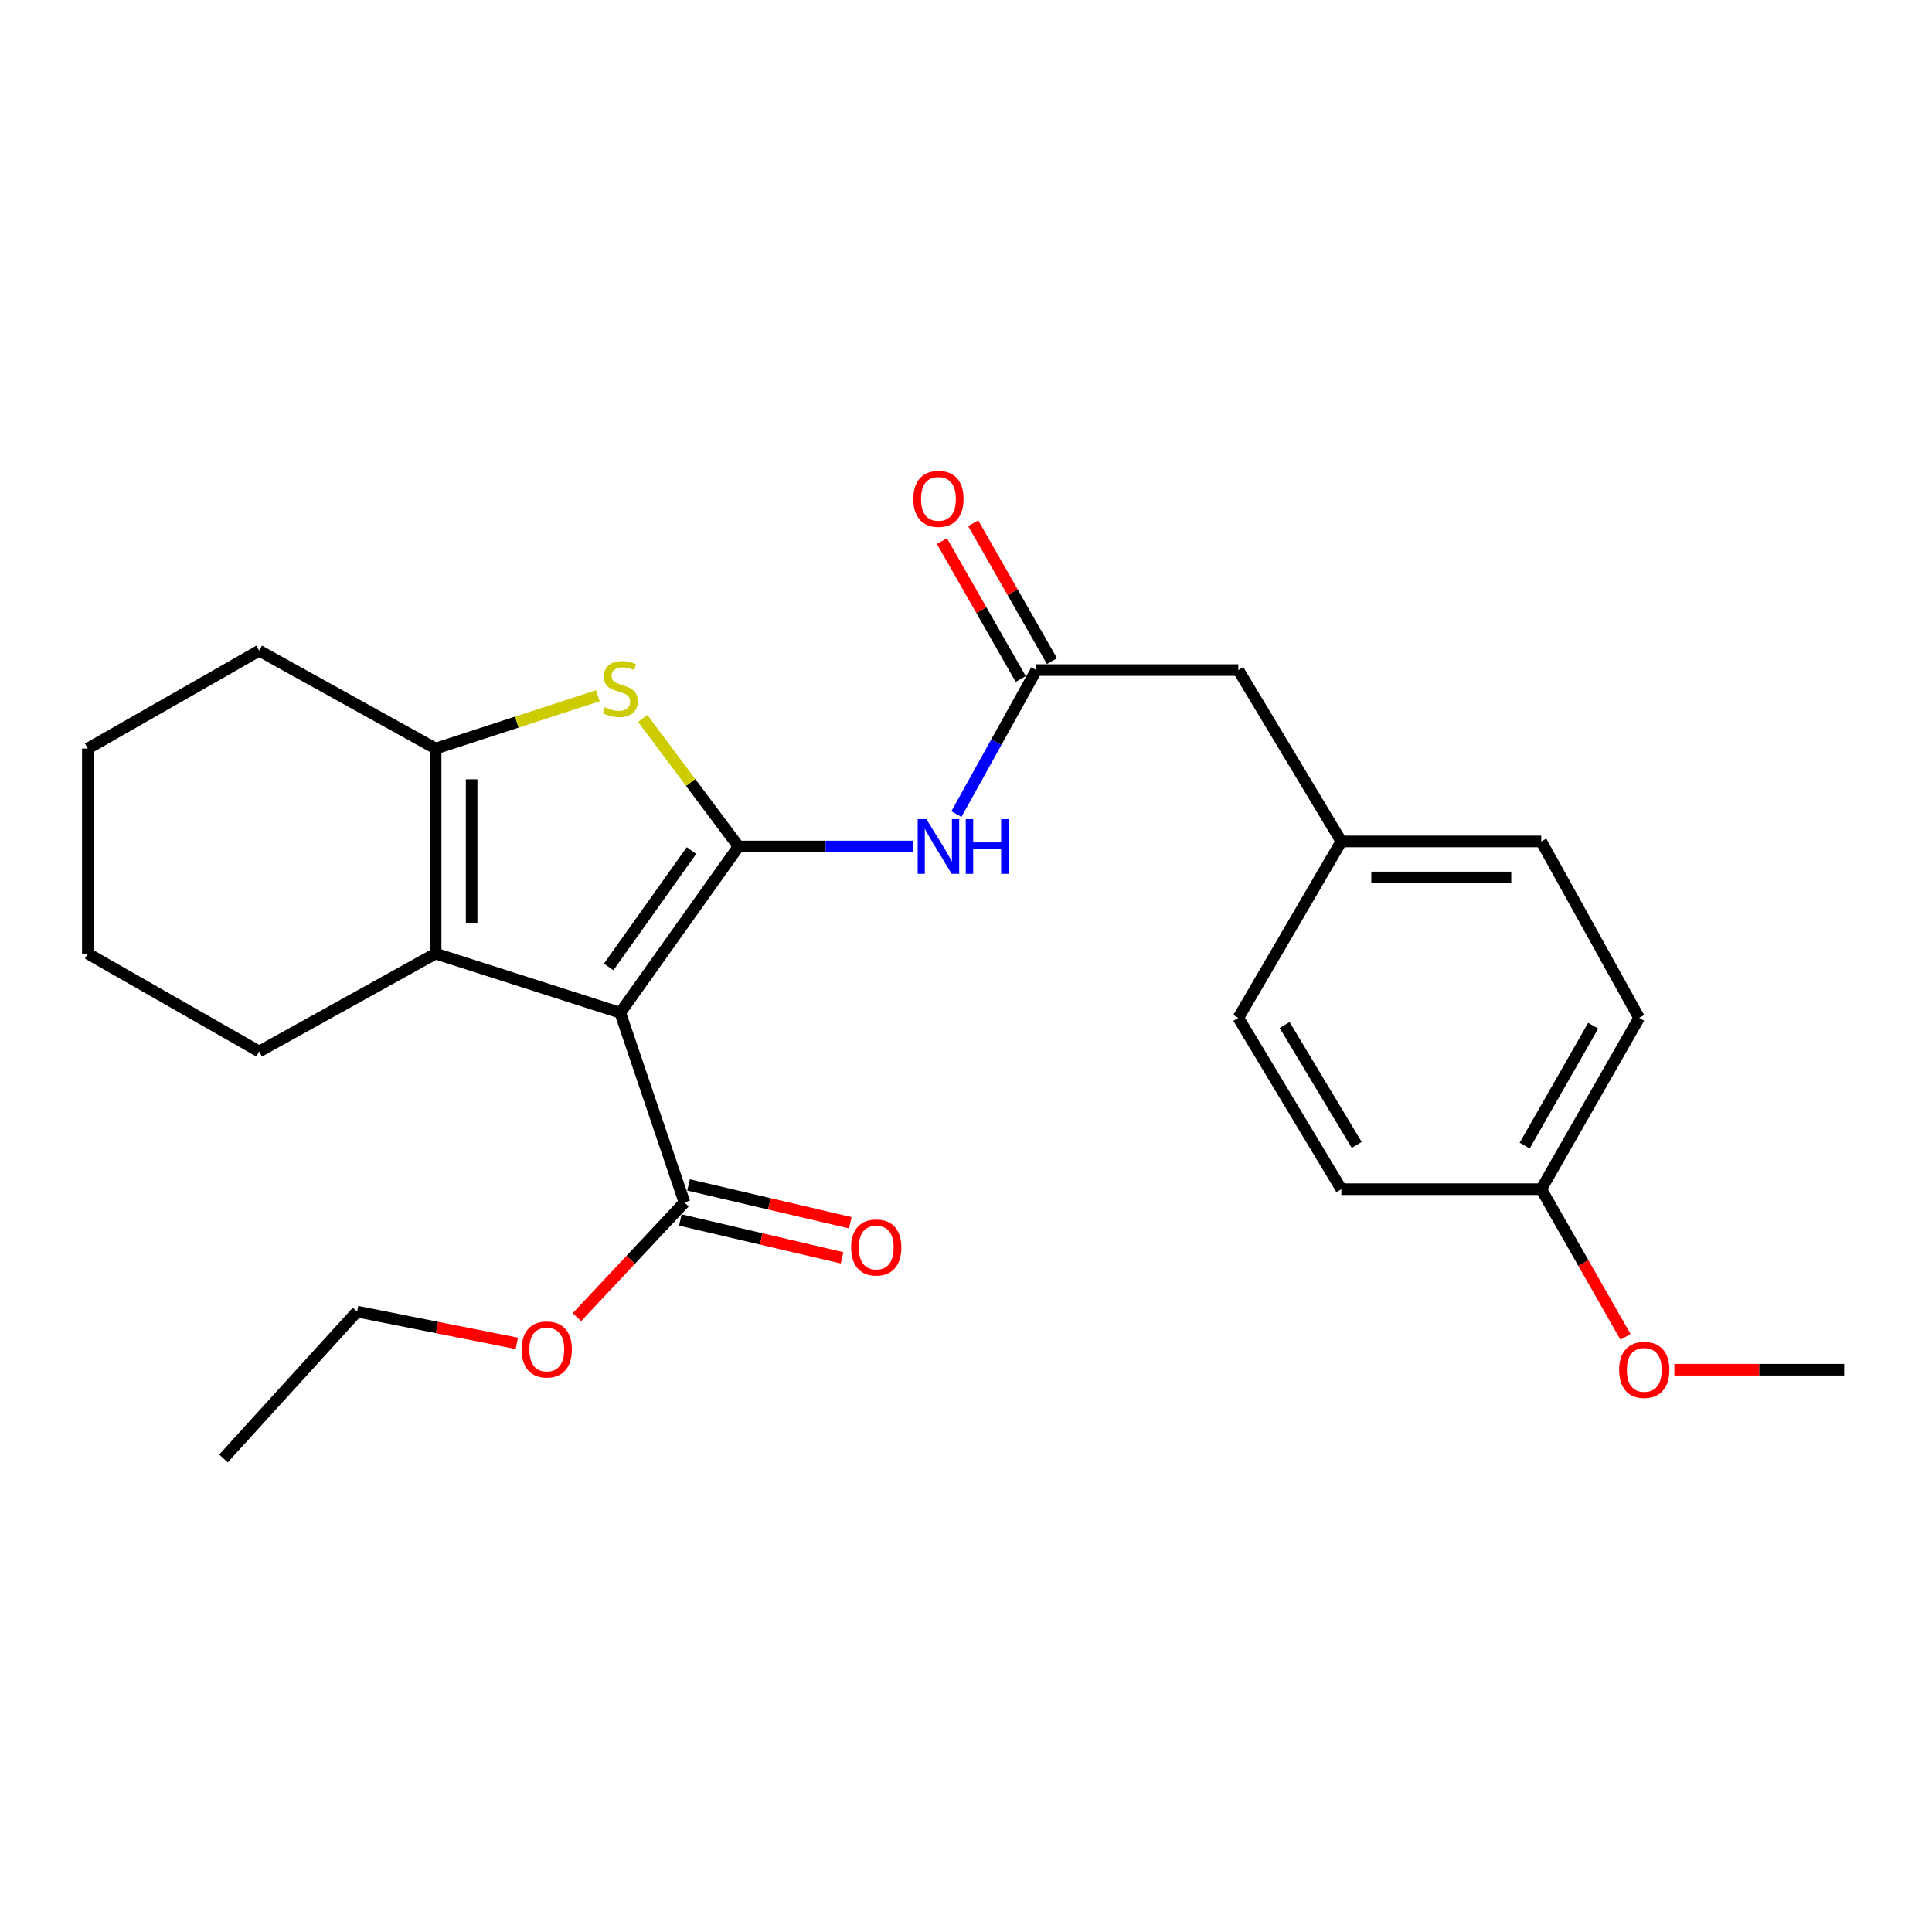 <?xml version='1.0' encoding='iso-8859-1'?>
<svg version='1.1' baseProfile='full'
              xmlns='http://www.w3.org/2000/svg'
                      xmlns:rdkit='http://www.rdkit.org/xml'
                      xmlns:xlink='http://www.w3.org/1999/xlink'
                  xml:space='preserve'
width='1000px' height='1000px' viewBox='0 0 1000 1000'>
<!-- END OF HEADER -->
<rect style='opacity:1.0;fill:#FFFFFF;stroke:none' width='1000' height='1000' x='0' y='0'> </rect>
<path class='bond-0' d='M 382.275,438.143 L 321.041,524.191' style='fill:none;fill-rule:evenodd;stroke:#000000;stroke-width:6px;stroke-linecap:butt;stroke-linejoin:miter;stroke-opacity:1' />
<path class='bond-0' d='M 357.907,440.246 L 315.044,500.48' style='fill:none;fill-rule:evenodd;stroke:#000000;stroke-width:6px;stroke-linecap:butt;stroke-linejoin:miter;stroke-opacity:1' />
<path class='bond-1' d='M 382.275,438.143 L 357.475,405.009' style='fill:none;fill-rule:evenodd;stroke:#000000;stroke-width:6px;stroke-linecap:butt;stroke-linejoin:miter;stroke-opacity:1' />
<path class='bond-1' d='M 357.475,405.009 L 332.676,371.875' style='fill:none;fill-rule:evenodd;stroke:#CCCC00;stroke-width:6px;stroke-linecap:butt;stroke-linejoin:miter;stroke-opacity:1' />
<path class='bond-4' d='M 382.275,438.143 L 427.341,438.143' style='fill:none;fill-rule:evenodd;stroke:#000000;stroke-width:6px;stroke-linecap:butt;stroke-linejoin:miter;stroke-opacity:1' />
<path class='bond-4' d='M 427.341,438.143 L 472.408,438.143' style='fill:none;fill-rule:evenodd;stroke:#0000FF;stroke-width:6px;stroke-linecap:butt;stroke-linejoin:miter;stroke-opacity:1' />
<path class='bond-2' d='M 321.041,524.191 L 225.48,493.579' style='fill:none;fill-rule:evenodd;stroke:#000000;stroke-width:6px;stroke-linecap:butt;stroke-linejoin:miter;stroke-opacity:1' />
<path class='bond-5' d='M 321.041,524.191 L 354.272,622.392' style='fill:none;fill-rule:evenodd;stroke:#000000;stroke-width:6px;stroke-linecap:butt;stroke-linejoin:miter;stroke-opacity:1' />
<path class='bond-3' d='M 309.449,360.106 L 267.464,373.782' style='fill:none;fill-rule:evenodd;stroke:#CCCC00;stroke-width:6px;stroke-linecap:butt;stroke-linejoin:miter;stroke-opacity:1' />
<path class='bond-3' d='M 267.464,373.782 L 225.48,387.459' style='fill:none;fill-rule:evenodd;stroke:#000000;stroke-width:6px;stroke-linecap:butt;stroke-linejoin:miter;stroke-opacity:1' />
<path class='bond-13' d='M 225.48,493.579 L 134.152,544.253' style='fill:none;fill-rule:evenodd;stroke:#000000;stroke-width:6px;stroke-linecap:butt;stroke-linejoin:miter;stroke-opacity:1' />
<path class='bond-25' d='M 225.48,493.579 L 225.48,387.459' style='fill:none;fill-rule:evenodd;stroke:#000000;stroke-width:6px;stroke-linecap:butt;stroke-linejoin:miter;stroke-opacity:1' />
<path class='bond-25' d='M 244.114,477.661 L 244.114,403.377' style='fill:none;fill-rule:evenodd;stroke:#000000;stroke-width:6px;stroke-linecap:butt;stroke-linejoin:miter;stroke-opacity:1' />
<path class='bond-14' d='M 225.48,387.459 L 134.152,336.795' style='fill:none;fill-rule:evenodd;stroke:#000000;stroke-width:6px;stroke-linecap:butt;stroke-linejoin:miter;stroke-opacity:1' />
<path class='bond-6' d='M 495.041,421.372 L 515.725,384.099' style='fill:none;fill-rule:evenodd;stroke:#0000FF;stroke-width:6px;stroke-linecap:butt;stroke-linejoin:miter;stroke-opacity:1' />
<path class='bond-6' d='M 515.725,384.099 L 536.409,346.826' style='fill:none;fill-rule:evenodd;stroke:#000000;stroke-width:6px;stroke-linecap:butt;stroke-linejoin:miter;stroke-opacity:1' />
<path class='bond-7' d='M 352.15,631.464 L 394.009,641.255' style='fill:none;fill-rule:evenodd;stroke:#000000;stroke-width:6px;stroke-linecap:butt;stroke-linejoin:miter;stroke-opacity:1' />
<path class='bond-7' d='M 394.009,641.255 L 435.868,651.047' style='fill:none;fill-rule:evenodd;stroke:#FF0000;stroke-width:6px;stroke-linecap:butt;stroke-linejoin:miter;stroke-opacity:1' />
<path class='bond-7' d='M 356.394,613.32 L 398.253,623.111' style='fill:none;fill-rule:evenodd;stroke:#000000;stroke-width:6px;stroke-linecap:butt;stroke-linejoin:miter;stroke-opacity:1' />
<path class='bond-7' d='M 398.253,623.111 L 440.113,632.903' style='fill:none;fill-rule:evenodd;stroke:#FF0000;stroke-width:6px;stroke-linecap:butt;stroke-linejoin:miter;stroke-opacity:1' />
<path class='bond-10' d='M 354.272,622.392 L 326.442,652.077' style='fill:none;fill-rule:evenodd;stroke:#000000;stroke-width:6px;stroke-linecap:butt;stroke-linejoin:miter;stroke-opacity:1' />
<path class='bond-10' d='M 326.442,652.077 L 298.612,681.763' style='fill:none;fill-rule:evenodd;stroke:#FF0000;stroke-width:6px;stroke-linecap:butt;stroke-linejoin:miter;stroke-opacity:1' />
<path class='bond-8' d='M 544.499,342.204 L 524.107,306.512' style='fill:none;fill-rule:evenodd;stroke:#000000;stroke-width:6px;stroke-linecap:butt;stroke-linejoin:miter;stroke-opacity:1' />
<path class='bond-8' d='M 524.107,306.512 L 503.716,270.82' style='fill:none;fill-rule:evenodd;stroke:#FF0000;stroke-width:6px;stroke-linecap:butt;stroke-linejoin:miter;stroke-opacity:1' />
<path class='bond-8' d='M 528.319,351.448 L 507.928,315.756' style='fill:none;fill-rule:evenodd;stroke:#000000;stroke-width:6px;stroke-linecap:butt;stroke-linejoin:miter;stroke-opacity:1' />
<path class='bond-8' d='M 507.928,315.756 L 487.536,280.064' style='fill:none;fill-rule:evenodd;stroke:#FF0000;stroke-width:6px;stroke-linecap:butt;stroke-linejoin:miter;stroke-opacity:1' />
<path class='bond-9' d='M 536.409,346.826 L 640.956,346.826' style='fill:none;fill-rule:evenodd;stroke:#000000;stroke-width:6px;stroke-linecap:butt;stroke-linejoin:miter;stroke-opacity:1' />
<path class='bond-11' d='M 640.956,346.826 L 694.27,435.534' style='fill:none;fill-rule:evenodd;stroke:#000000;stroke-width:6px;stroke-linecap:butt;stroke-linejoin:miter;stroke-opacity:1' />
<path class='bond-20' d='M 267.504,695.325 L 226.165,687.105' style='fill:none;fill-rule:evenodd;stroke:#FF0000;stroke-width:6px;stroke-linecap:butt;stroke-linejoin:miter;stroke-opacity:1' />
<path class='bond-20' d='M 226.165,687.105 L 184.827,678.884' style='fill:none;fill-rule:evenodd;stroke:#000000;stroke-width:6px;stroke-linecap:butt;stroke-linejoin:miter;stroke-opacity:1' />
<path class='bond-15' d='M 694.27,435.534 L 640.956,526.841' style='fill:none;fill-rule:evenodd;stroke:#000000;stroke-width:6px;stroke-linecap:butt;stroke-linejoin:miter;stroke-opacity:1' />
<path class='bond-16' d='M 694.27,435.534 L 797.74,435.534' style='fill:none;fill-rule:evenodd;stroke:#000000;stroke-width:6px;stroke-linecap:butt;stroke-linejoin:miter;stroke-opacity:1' />
<path class='bond-16' d='M 709.79,454.168 L 782.22,454.168' style='fill:none;fill-rule:evenodd;stroke:#000000;stroke-width:6px;stroke-linecap:butt;stroke-linejoin:miter;stroke-opacity:1' />
<path class='bond-12' d='M 797.74,615.518 L 848.404,526.841' style='fill:none;fill-rule:evenodd;stroke:#000000;stroke-width:6px;stroke-linecap:butt;stroke-linejoin:miter;stroke-opacity:1' />
<path class='bond-12' d='M 789.16,592.973 L 824.625,530.899' style='fill:none;fill-rule:evenodd;stroke:#000000;stroke-width:6px;stroke-linecap:butt;stroke-linejoin:miter;stroke-opacity:1' />
<path class='bond-19' d='M 797.74,615.518 L 819.549,653.738' style='fill:none;fill-rule:evenodd;stroke:#000000;stroke-width:6px;stroke-linecap:butt;stroke-linejoin:miter;stroke-opacity:1' />
<path class='bond-19' d='M 819.549,653.738 L 841.358,691.958' style='fill:none;fill-rule:evenodd;stroke:#FF0000;stroke-width:6px;stroke-linecap:butt;stroke-linejoin:miter;stroke-opacity:1' />
<path class='bond-27' d='M 797.74,615.518 L 694.27,615.518' style='fill:none;fill-rule:evenodd;stroke:#000000;stroke-width:6px;stroke-linecap:butt;stroke-linejoin:miter;stroke-opacity:1' />
<path class='bond-22' d='M 134.152,544.253 L 45.455,493.579' style='fill:none;fill-rule:evenodd;stroke:#000000;stroke-width:6px;stroke-linecap:butt;stroke-linejoin:miter;stroke-opacity:1' />
<path class='bond-23' d='M 134.152,336.795 L 45.455,387.459' style='fill:none;fill-rule:evenodd;stroke:#000000;stroke-width:6px;stroke-linecap:butt;stroke-linejoin:miter;stroke-opacity:1' />
<path class='bond-18' d='M 640.956,526.841 L 694.27,615.518' style='fill:none;fill-rule:evenodd;stroke:#000000;stroke-width:6px;stroke-linecap:butt;stroke-linejoin:miter;stroke-opacity:1' />
<path class='bond-18' d='M 664.923,530.541 L 702.243,592.615' style='fill:none;fill-rule:evenodd;stroke:#000000;stroke-width:6px;stroke-linecap:butt;stroke-linejoin:miter;stroke-opacity:1' />
<path class='bond-17' d='M 797.74,435.534 L 848.404,526.841' style='fill:none;fill-rule:evenodd;stroke:#000000;stroke-width:6px;stroke-linecap:butt;stroke-linejoin:miter;stroke-opacity:1' />
<path class='bond-21' d='M 866.652,708.968 L 910.599,708.968' style='fill:none;fill-rule:evenodd;stroke:#FF0000;stroke-width:6px;stroke-linecap:butt;stroke-linejoin:miter;stroke-opacity:1' />
<path class='bond-21' d='M 910.599,708.968 L 954.545,708.968' style='fill:none;fill-rule:evenodd;stroke:#000000;stroke-width:6px;stroke-linecap:butt;stroke-linejoin:miter;stroke-opacity:1' />
<path class='bond-24' d='M 184.827,678.884 L 115.674,754.89' style='fill:none;fill-rule:evenodd;stroke:#000000;stroke-width:6px;stroke-linecap:butt;stroke-linejoin:miter;stroke-opacity:1' />
<path class='bond-26' d='M 45.455,493.579 L 45.455,387.459' style='fill:none;fill-rule:evenodd;stroke:#000000;stroke-width:6px;stroke-linecap:butt;stroke-linejoin:miter;stroke-opacity:1' />
<path  class='atom-2' d='M 313.041 366.049
Q 313.361 366.169, 314.681 366.729
Q 316.001 367.289, 317.441 367.649
Q 318.921 367.969, 320.361 367.969
Q 323.041 367.969, 324.601 366.689
Q 326.161 365.369, 326.161 363.089
Q 326.161 361.529, 325.361 360.569
Q 324.601 359.609, 323.401 359.089
Q 322.201 358.569, 320.201 357.969
Q 317.681 357.209, 316.161 356.489
Q 314.681 355.769, 313.601 354.249
Q 312.561 352.729, 312.561 350.169
Q 312.561 346.609, 314.961 344.409
Q 317.401 342.209, 322.201 342.209
Q 325.481 342.209, 329.201 343.769
L 328.281 346.849
Q 324.881 345.449, 322.321 345.449
Q 319.561 345.449, 318.041 346.609
Q 316.521 347.729, 316.561 349.689
Q 316.561 351.209, 317.321 352.129
Q 318.121 353.049, 319.241 353.569
Q 320.401 354.089, 322.321 354.689
Q 324.881 355.489, 326.401 356.289
Q 327.921 357.089, 329.001 358.729
Q 330.121 360.329, 330.121 363.089
Q 330.121 367.009, 327.481 369.129
Q 324.881 371.209, 320.521 371.209
Q 318.001 371.209, 316.081 370.649
Q 314.201 370.129, 311.961 369.209
L 313.041 366.049
' fill='#CCCC00'/>
<path  class='atom-5' d='M 479.475 423.983
L 488.755 438.983
Q 489.675 440.463, 491.155 443.143
Q 492.635 445.823, 492.715 445.983
L 492.715 423.983
L 496.475 423.983
L 496.475 452.303
L 492.595 452.303
L 482.635 435.903
Q 481.475 433.983, 480.235 431.783
Q 479.035 429.583, 478.675 428.903
L 478.675 452.303
L 474.995 452.303
L 474.995 423.983
L 479.475 423.983
' fill='#0000FF'/>
<path  class='atom-5' d='M 499.875 423.983
L 503.715 423.983
L 503.715 436.023
L 518.195 436.023
L 518.195 423.983
L 522.035 423.983
L 522.035 452.303
L 518.195 452.303
L 518.195 439.223
L 503.715 439.223
L 503.715 452.303
L 499.875 452.303
L 499.875 423.983
' fill='#0000FF'/>
<path  class='atom-8' d='M 440.539 645.692
Q 440.539 638.892, 443.899 635.092
Q 447.259 631.292, 453.539 631.292
Q 459.819 631.292, 463.179 635.092
Q 466.539 638.892, 466.539 645.692
Q 466.539 652.572, 463.139 656.492
Q 459.739 660.372, 453.539 660.372
Q 447.299 660.372, 443.899 656.492
Q 440.539 652.612, 440.539 645.692
M 453.539 657.172
Q 457.859 657.172, 460.179 654.292
Q 462.539 651.372, 462.539 645.692
Q 462.539 640.132, 460.179 637.332
Q 457.859 634.492, 453.539 634.492
Q 449.219 634.492, 446.859 637.292
Q 444.539 640.092, 444.539 645.692
Q 444.539 651.412, 446.859 654.292
Q 449.219 657.172, 453.539 657.172
' fill='#FF0000'/>
<path  class='atom-9' d='M 472.735 258.208
Q 472.735 251.408, 476.095 247.608
Q 479.455 243.808, 485.735 243.808
Q 492.015 243.808, 495.375 247.608
Q 498.735 251.408, 498.735 258.208
Q 498.735 265.088, 495.335 269.008
Q 491.935 272.888, 485.735 272.888
Q 479.495 272.888, 476.095 269.008
Q 472.735 265.128, 472.735 258.208
M 485.735 269.688
Q 490.055 269.688, 492.375 266.808
Q 494.735 263.888, 494.735 258.208
Q 494.735 252.648, 492.375 249.848
Q 490.055 247.008, 485.735 247.008
Q 481.415 247.008, 479.055 249.808
Q 476.735 252.608, 476.735 258.208
Q 476.735 263.928, 479.055 266.808
Q 481.415 269.688, 485.735 269.688
' fill='#FF0000'/>
<path  class='atom-11' d='M 270.007 698.488
Q 270.007 691.688, 273.367 687.888
Q 276.727 684.088, 283.007 684.088
Q 289.287 684.088, 292.647 687.888
Q 296.007 691.688, 296.007 698.488
Q 296.007 705.368, 292.607 709.288
Q 289.207 713.168, 283.007 713.168
Q 276.767 713.168, 273.367 709.288
Q 270.007 705.408, 270.007 698.488
M 283.007 709.968
Q 287.327 709.968, 289.647 707.088
Q 292.007 704.168, 292.007 698.488
Q 292.007 692.928, 289.647 690.128
Q 287.327 687.288, 283.007 687.288
Q 278.687 687.288, 276.327 690.088
Q 274.007 692.888, 274.007 698.488
Q 274.007 704.208, 276.327 707.088
Q 278.687 709.968, 283.007 709.968
' fill='#FF0000'/>
<path  class='atom-20' d='M 838.065 709.048
Q 838.065 702.248, 841.425 698.448
Q 844.785 694.648, 851.065 694.648
Q 857.345 694.648, 860.705 698.448
Q 864.065 702.248, 864.065 709.048
Q 864.065 715.928, 860.665 719.848
Q 857.265 723.728, 851.065 723.728
Q 844.825 723.728, 841.425 719.848
Q 838.065 715.968, 838.065 709.048
M 851.065 720.528
Q 855.385 720.528, 857.705 717.648
Q 860.065 714.728, 860.065 709.048
Q 860.065 703.488, 857.705 700.688
Q 855.385 697.848, 851.065 697.848
Q 846.745 697.848, 844.385 700.648
Q 842.065 703.448, 842.065 709.048
Q 842.065 714.768, 844.385 717.648
Q 846.745 720.528, 851.065 720.528
' fill='#FF0000'/>
</svg>
